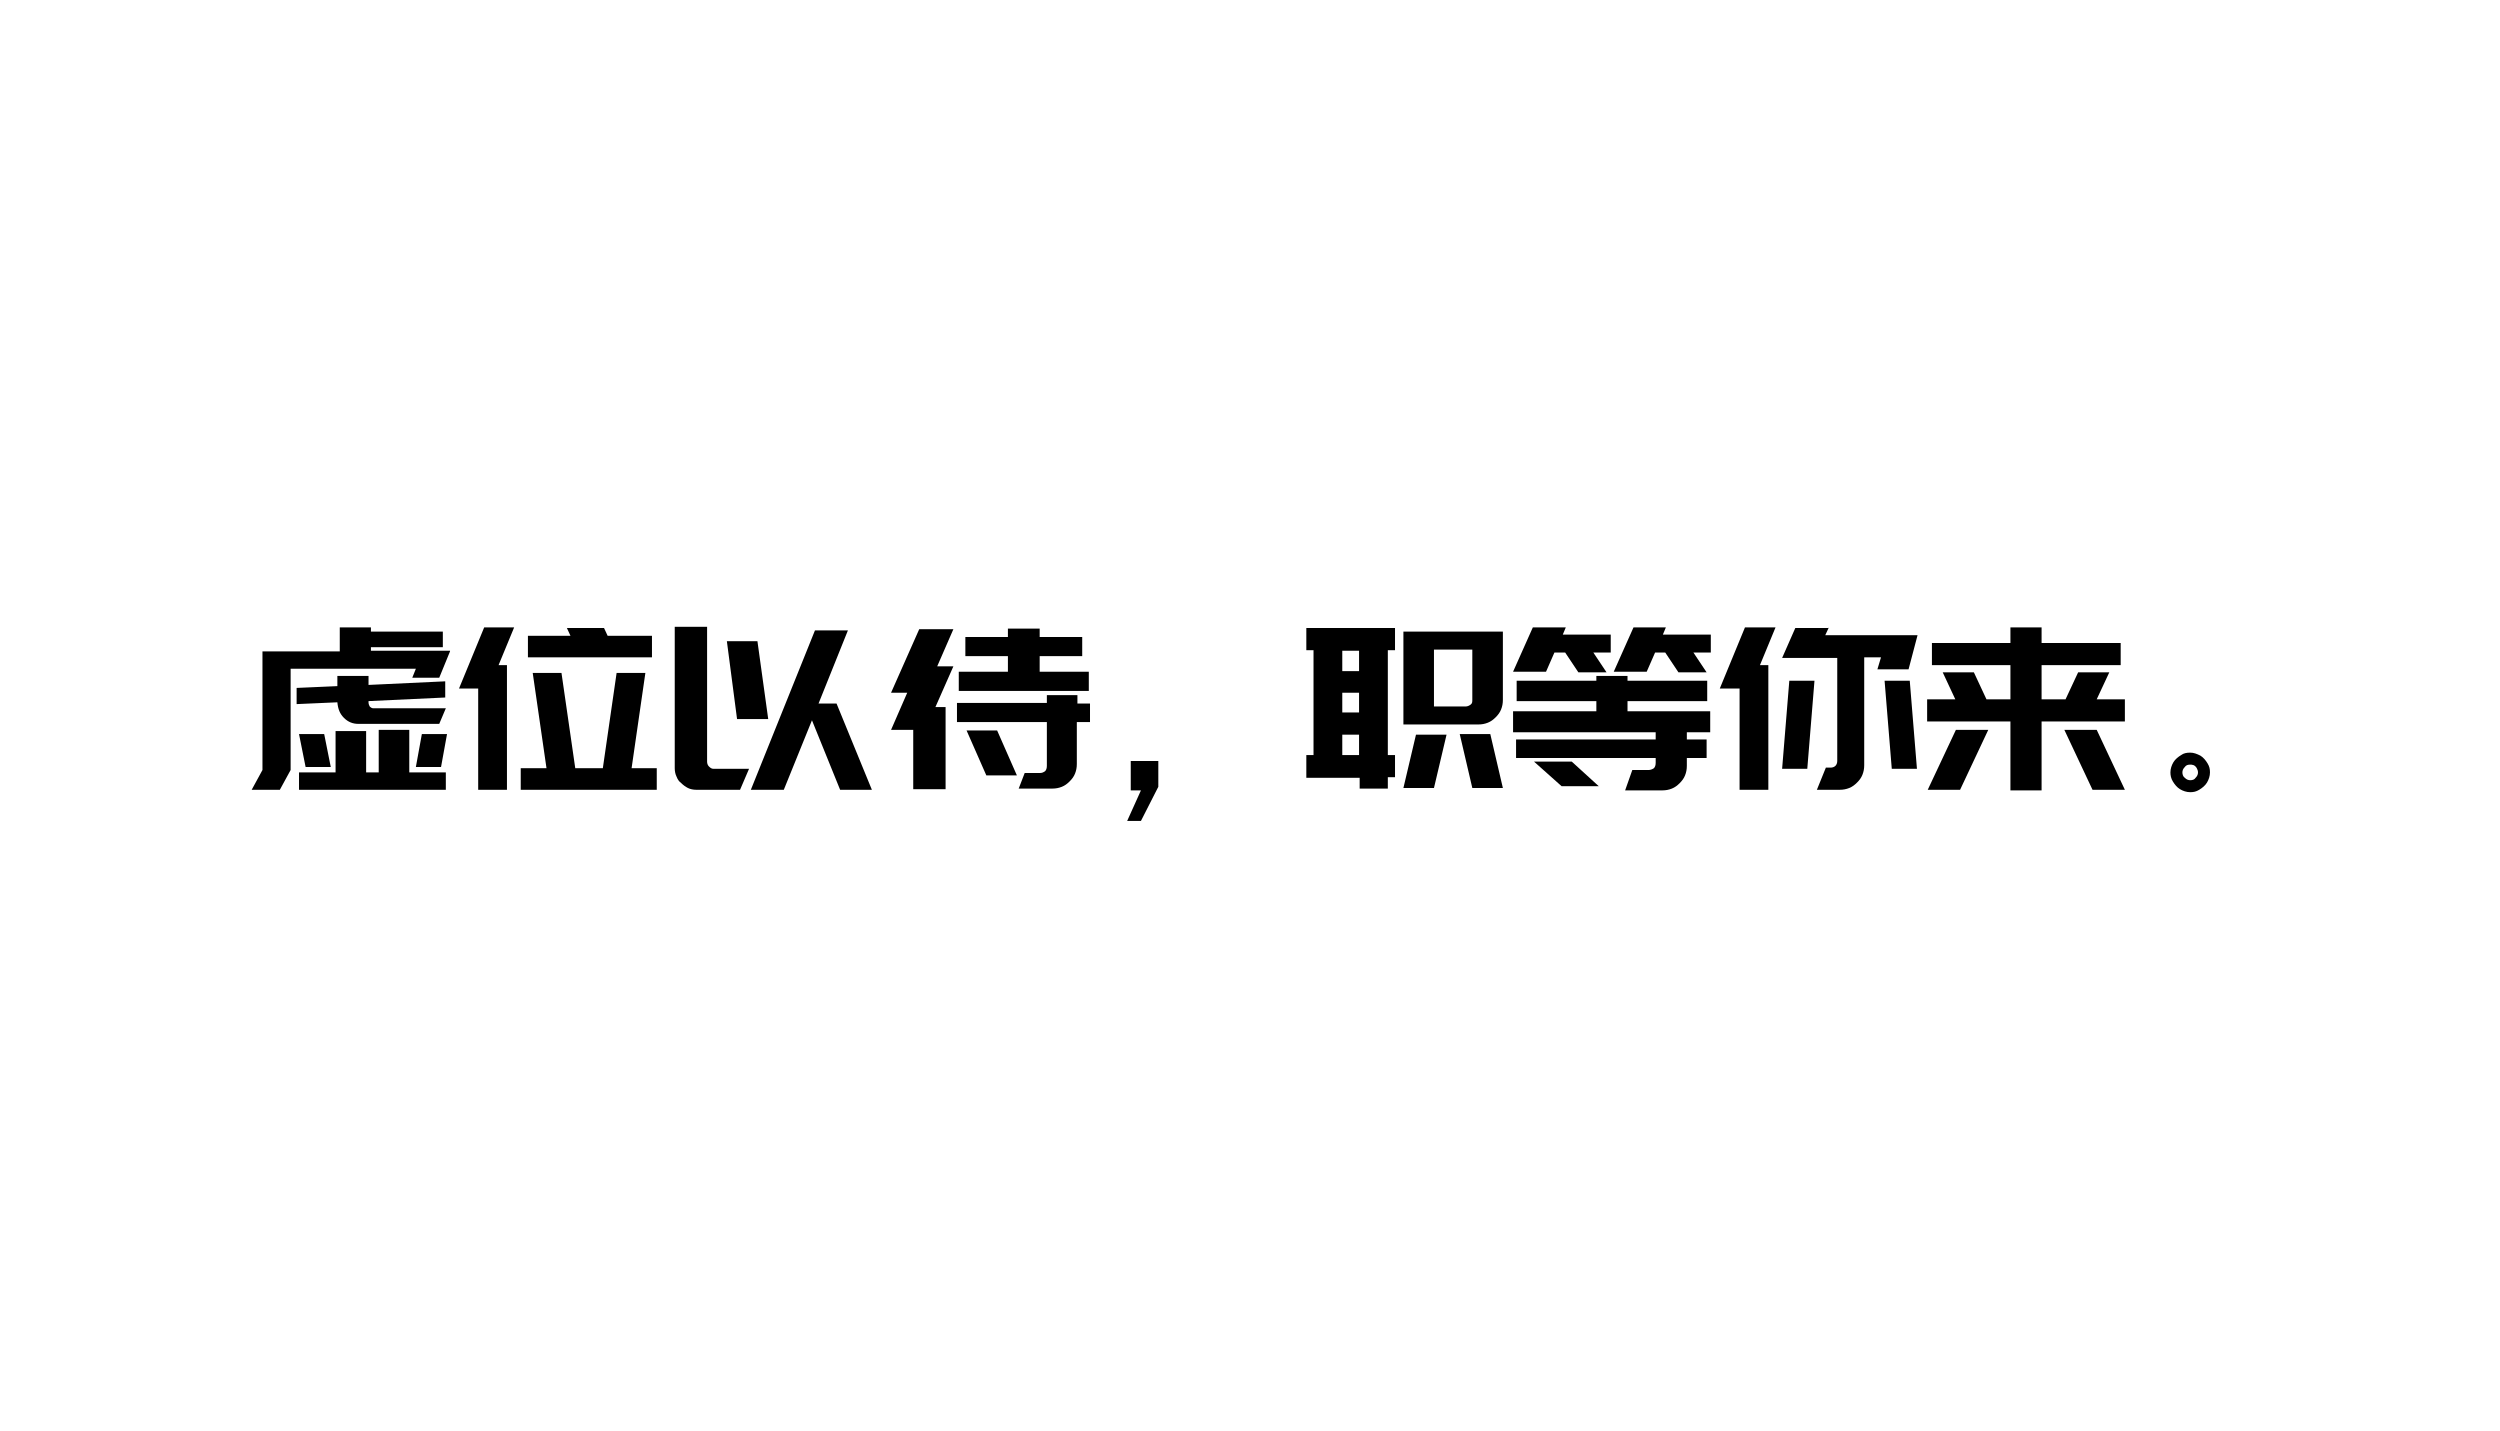 <?xml version="1.0" encoding="utf-8"?>
<!-- Generator: Adobe Illustrator 24.1.3, SVG Export Plug-In . SVG Version: 6.00 Build 0)  -->
<svg version="1.1" id="图层_1" xmlns="http://www.w3.org/2000/svg" xmlns:xlink="http://www.w3.org/1999/xlink" x="0px" y="0px"
	 viewBox="0 0 417.2 238.8" style="enable-background:new 0 0 417.2 238.8;" xml:space="preserve">
<g>
	<path d="M75.1,108.7l-1.8,4.4h-4.5l0.6-1.5H48.5v16.9l-1.8,3.3H42l1.8-3.3v-19.8h12.9v-4h5.2v0.7h12v2.6h-12v0.6h8.7h2.7H75.1z
		 M61.5,112.8v1.5l12.8-0.6v2.7L61.5,117v0.2c0,0.3,0.1,0.5,0.2,0.7c0.2,0.2,0.4,0.3,0.6,0.3h12.1l-1.1,2.6H61.5h-1.7
		c-0.9,0-1.7-0.3-2.4-1c-0.7-0.7-1-1.5-1.1-2.6l-6.8,0.3v-2.7l6.8-0.3v-1.7H61.5z M74.5,131.8H49.9v-2.9H56V122h5.1v6.9h2.1v-7.1
		h5.1v7.1h6.1V131.8z M49.9,122.5h4.2l1.1,5.5h-4.2L49.9,122.5z M70.4,122.5h4.2l-1,5.5h-4.2L70.4,122.5z"/>
	<path d="M85.8,104.7l-2.6,6.3h1.4v20.8h-4.8v-16.9h-3.2l4.2-10.2H85.8z M105.4,128.2h4.2v3.6H86.9v-3.6h4.3l-2.3-15.9h4.8l2.3,15.9
		h4.6l2.3-15.9h4.8L105.4,128.2z M88.1,106.1h7.1l-0.6-1.3h6.2l0.6,1.3h7.4v3.6H88.1V106.1z"/>
	<path d="M118,104.7v22.4c0,0.3,0.1,0.6,0.3,0.8c0.3,0.3,0.5,0.4,0.8,0.4h5.9l-1.5,3.5h-7.3c-0.5,0-1-0.1-1.4-0.3
		c-0.4-0.2-0.8-0.5-1.1-0.8c-0.4-0.3-0.6-0.6-0.8-1.1c-0.2-0.4-0.3-0.9-0.3-1.4v-23.6H118z M121.3,107h5.1l1.8,13H123L121.3,107z
		 M145.5,131.8h-5.3l-4.7-11.6l-4.7,11.6h-5.5l10.7-26.6h5.5l-4.9,12.2h3L145.5,131.8z"/>
	<path d="M148.7,121.8l2.7-6.2h-2.7l4.7-10.6h5.7l-2.7,6.2h2.7l-3,6.8h1.7v13.7h-5.4v-9.9H148.7z M181.8,120.5h-2.1v7
		c0,0.6-0.1,1.1-0.3,1.6s-0.5,0.9-0.9,1.3c-0.4,0.4-0.8,0.7-1.3,0.9c-0.5,0.2-1,0.3-1.6,0.3H170l1-2.6h2.5c0.4,0,0.6-0.1,0.9-0.3
		c0.2-0.2,0.3-0.5,0.3-0.9v-7.3h-15v-3.2h15V116h5.1v1.4h2.1V120.5z M181.8,115.3H160v-3.2h8.2v-2.6h-7.1v-3.2h7.1v-1.4h5.3v1.4h7.1
		v3.2h-7.1v2.6h8.2V115.3z M169.7,129.4l-5.1,0l-3.3-7.5h5.1L169.7,129.4z"/>
	<path d="M193.3,126.9v4.4l-2.9,5.7h-2.3l2.3-5.1h-1.7v-4.9H193.3z"/>
	<path d="M226.8,129.8H218V126h1.2v-17.5H218v-3.7h14.8v3.7h-1.2V126h1.2v3.7h-1.2v1.9h-4.7V129.8z M224,108.6v3.4h2.8v-3.4H224z
		 M224,118.9h2.8v-3.3H224V118.9z M226.8,126v-3.4H224v3.4H226.8z M250.8,116.8c0,0.6-0.1,1.1-0.3,1.6c-0.2,0.5-0.5,0.9-0.9,1.3
		c-0.4,0.4-0.8,0.7-1.3,0.9c-0.5,0.2-1,0.3-1.6,0.3h-12.5v-0.4v-2.6v-9.5v-3h5.1h6.4h5.1v3V116.8z M234.2,131.5l2.1-8.9h5.1
		l-2.1,8.9H234.2z M244.5,117.9c0.4,0,0.6-0.1,0.9-0.3s0.3-0.5,0.3-0.8v-8.4h-6.4v9.5H244.5z M248.7,122.5l2.1,9h-5.1l-2.1-9H248.7z
		"/>
	<path d="M258,112.1h-5.5l3.3-7.4h5.5l-0.5,1.2h8v3h-2.9l2.2,3.3h-4.7l-2.2-3.3h-1.8L258,112.1z M276.4,122.2h-23.9v-3.5h13.9V117
		h-13.3v-3.4h13.3v-0.8h5.2v0.8h13.3v3.4h-13.3v1.7h13.8v3.5h-3.9v1.2h3.3v3.1h-3.3v1.3c0,0.6-0.1,1.1-0.3,1.6
		c-0.2,0.5-0.5,0.9-0.9,1.3s-0.8,0.7-1.3,0.9s-1,0.3-1.6,0.3h-6.2l1.2-3.4h2.7c0.3,0,0.6-0.1,0.9-0.3c0.2-0.2,0.3-0.5,0.3-0.9v-0.8
		h-23.3v-3.1h23.3V122.2z M256,127.1h6.3l4.5,4.1h-6.2L256,127.1z M278,104.7l-0.5,1.2h8v3h-2.9l2.2,3.3h-4.7l-2.2-3.3h-1.7
		l-1.4,3.2h-5.5l3.3-7.4H278z"/>
	<path d="M296.3,104.7l-2.6,6.3h1.4v20.8h-4.8v-16.9H287l4.2-10.2H296.3z M305.2,104.7l-0.6,1.3h15.4l-1.5,5.7h-5.2l0.6-2h-2.8v18
		c0,0.6-0.1,1.1-0.3,1.6c-0.2,0.5-0.5,0.9-0.9,1.3s-0.8,0.7-1.3,0.9c-0.5,0.2-1,0.3-1.6,0.3h-3.8l1.5-3.7h0.8c0.3,0,0.6-0.1,0.8-0.3
		c0.2-0.2,0.3-0.5,0.3-0.8v-17.2h-9.2l2.2-5H305.2z M297.4,128.3l1.2-14.7h4.2l-1.2,14.7H297.4z M314.5,113.6h4.2l1.2,14.7h-4.2
		L314.5,113.6z"/>
	<path d="M335.5,120.4h-13.9v-3.7h4.7l-2.1-4.5h5.2l2.1,4.5h4V111h-13.1v-3.7h13.1v-2.6h5.2v2.6h13.2v3.7h-13.2v5.7h4l2.1-4.5h5.2
		l-2.1,4.5h4.7v3.7h-13.9v11.5h-5.2V120.4z M327.1,131.8h-5.4l4.7-10h5.4L327.1,131.8z M349.9,121.8l4.7,10h-5.4l-4.7-10H349.9z"/>
	<path d="M365.5,125.6c0.6,0,1.1,0.2,1.7,0.5c0.5,0.3,0.9,0.8,1.2,1.3c0.3,0.5,0.4,0.9,0.4,1.5c0,0.6-0.2,1.2-0.5,1.7
		c-0.3,0.5-0.8,0.9-1.3,1.2c-0.5,0.3-0.9,0.4-1.5,0.4c-0.6,0-1.2-0.2-1.7-0.5c-0.5-0.3-0.9-0.8-1.2-1.3c-0.3-0.5-0.4-1-0.4-1.5
		c0-0.6,0.2-1.2,0.5-1.7c0.3-0.5,0.8-0.9,1.3-1.2C364.4,125.7,364.9,125.6,365.5,125.6z M365.5,127.6c-0.4,0-0.7,0.1-0.9,0.4
		c-0.3,0.3-0.4,0.6-0.4,0.9s0.1,0.7,0.4,0.9c0.3,0.3,0.6,0.4,0.9,0.4c0.4,0,0.7-0.1,0.9-0.4c0.3-0.3,0.4-0.6,0.4-0.9
		c0-0.3-0.1-0.5-0.2-0.7c-0.1-0.2-0.3-0.4-0.5-0.5C365.8,127.6,365.7,127.6,365.5,127.6z"/>
</g>
</svg>
